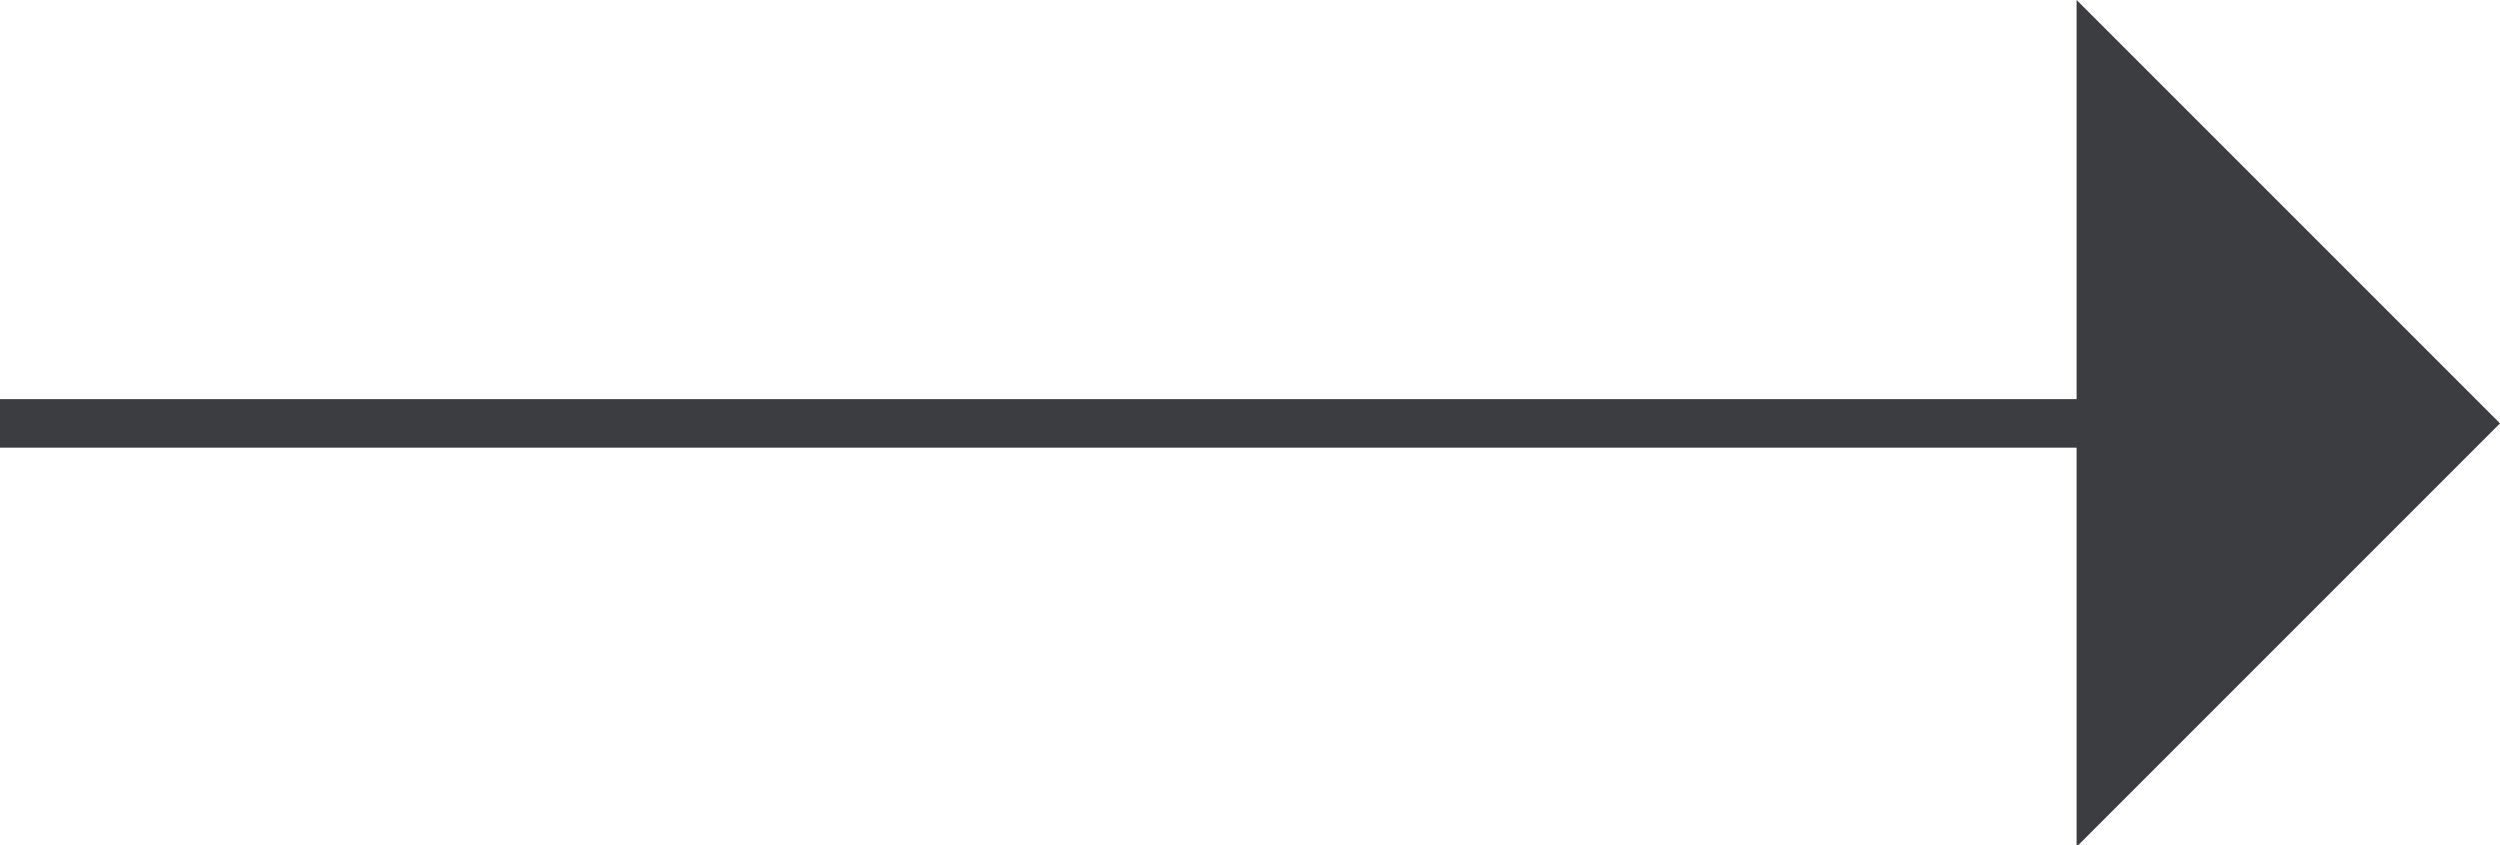 <?xml version="1.0" encoding="utf-8"?>
<!-- Generator: Adobe Illustrator 24.2.0, SVG Export Plug-In . SVG Version: 6.00 Build 0)  -->
<svg version="1.1" id="Layer_1" xmlns="http://www.w3.org/2000/svg" xmlns:xlink="http://www.w3.org/1999/xlink" x="0px" y="0px"
	 viewBox="0 0 154.7 52.3" style="enable-background:new 0 0 154.7 52.3;" xml:space="preserve">
<style type="text/css">
	.st0{fill-rule:evenodd;clip-rule:evenodd;fill:#3B3D41;}
</style>
<path id="ARROW" class="st0" d="M-0.5,24.7h129v3h-129V24.7z M128.5,0l26.2,26.2l-26.2,26.2"/>
</svg>
